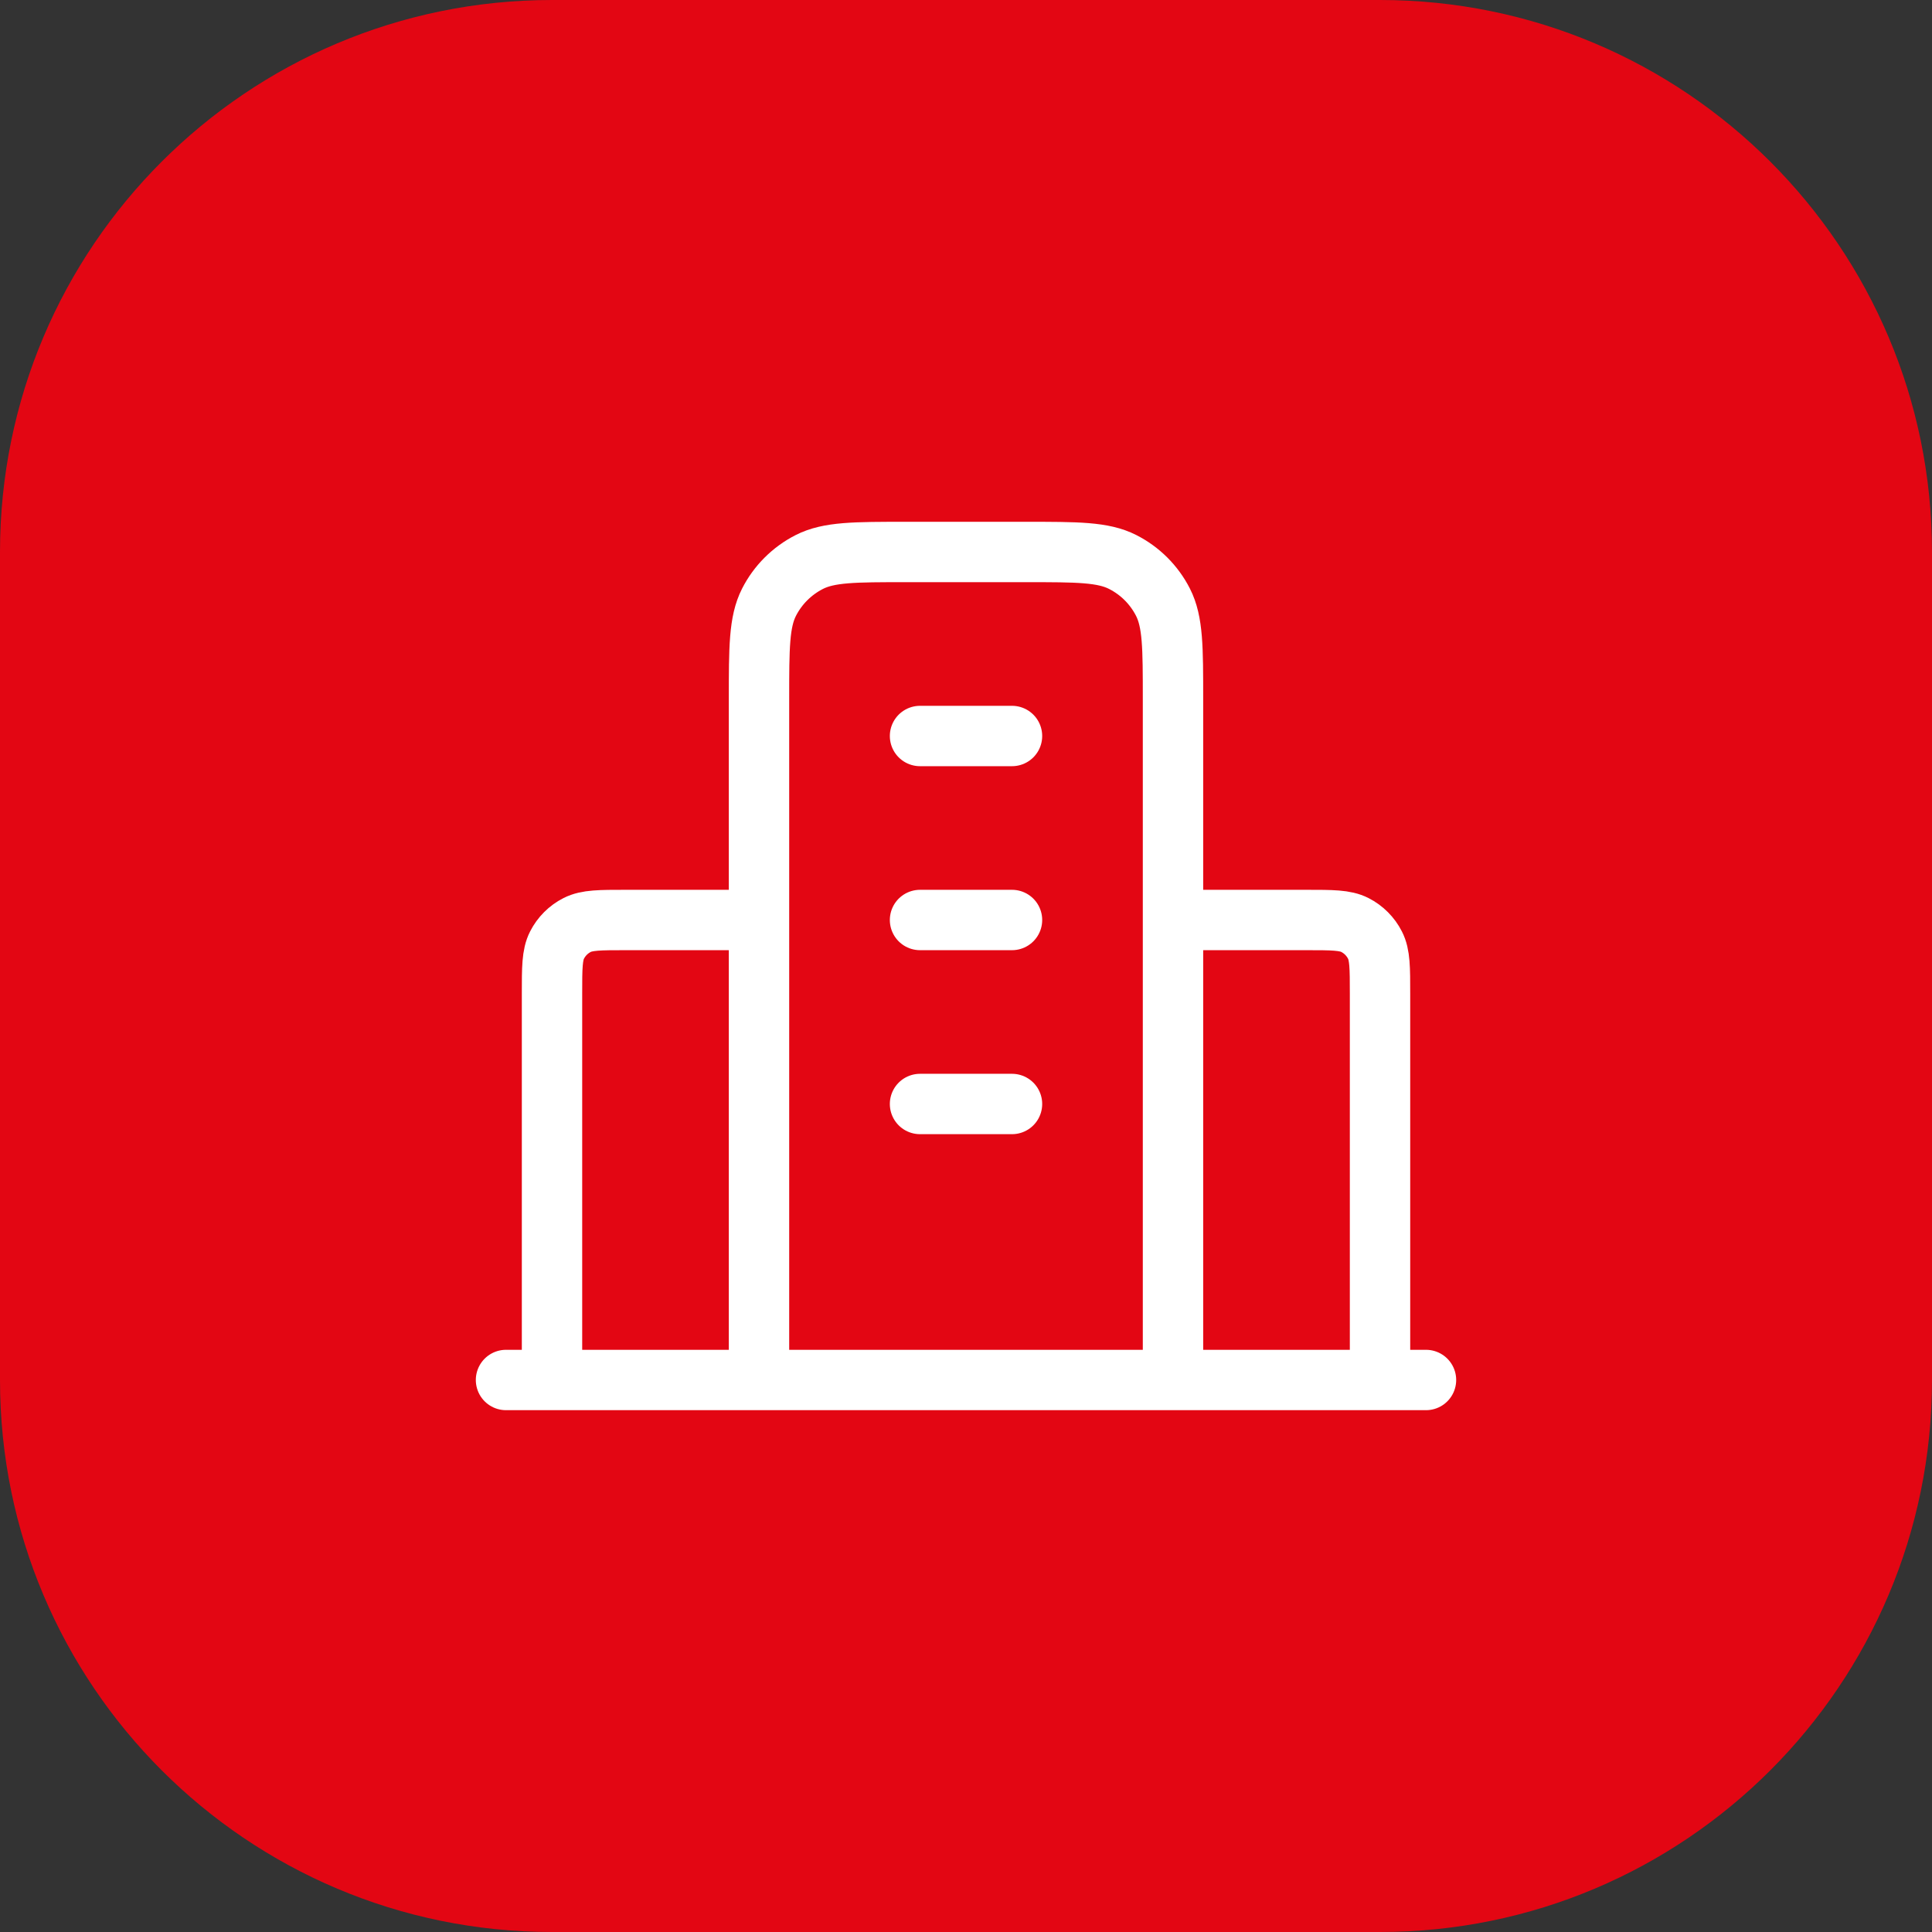 <svg width="64" height="64" viewBox="0 0 64 64" fill="none" xmlns="http://www.w3.org/2000/svg">
<rect x="0" y="0" width="64" height="64" fill="#333333" stroke="none"/>
<g clip-path="url(#clip0_36_15813)">
<path d="M0 18.286C0 8.187 8.187 0 18.286 0H45.714C55.813 0 64 8.187 64 18.286V45.714C64 55.813 55.813 64 45.714 64H18.286C8.187 64 0 55.813 0 45.714V18.286Z" fill="#E30613"/>
<path d="M25.143 30.476H20.724C19.871 30.476 19.444 30.476 19.118 30.642C18.831 30.788 18.598 31.021 18.452 31.308C18.286 31.634 18.286 32.061 18.286 32.914V45.714M38.857 30.476H43.276C44.13 30.476 44.557 30.476 44.883 30.642C45.169 30.788 45.402 31.021 45.548 31.308C45.715 31.634 45.715 32.061 45.715 32.914V45.714M38.857 45.714V23.162C38.857 21.455 38.857 20.601 38.525 19.949C38.233 19.376 37.767 18.91 37.193 18.618C36.541 18.285 35.688 18.285 33.981 18.285H30.019C28.312 18.285 27.459 18.285 26.807 18.618C26.234 18.91 25.767 19.376 25.475 19.949C25.143 20.601 25.143 21.455 25.143 23.162V45.714M47.238 45.714H16.762M30.477 24.381H33.524M30.477 30.476H33.524M30.477 36.571H33.524" stroke="white" stroke-width="2" stroke-linecap="round" stroke-linejoin="round"/>
</g>
<defs>
<clipPath id="clip0_36_15813">
<rect width="64" height="64" fill="white"/>
</clipPath>
</defs>
</svg>
